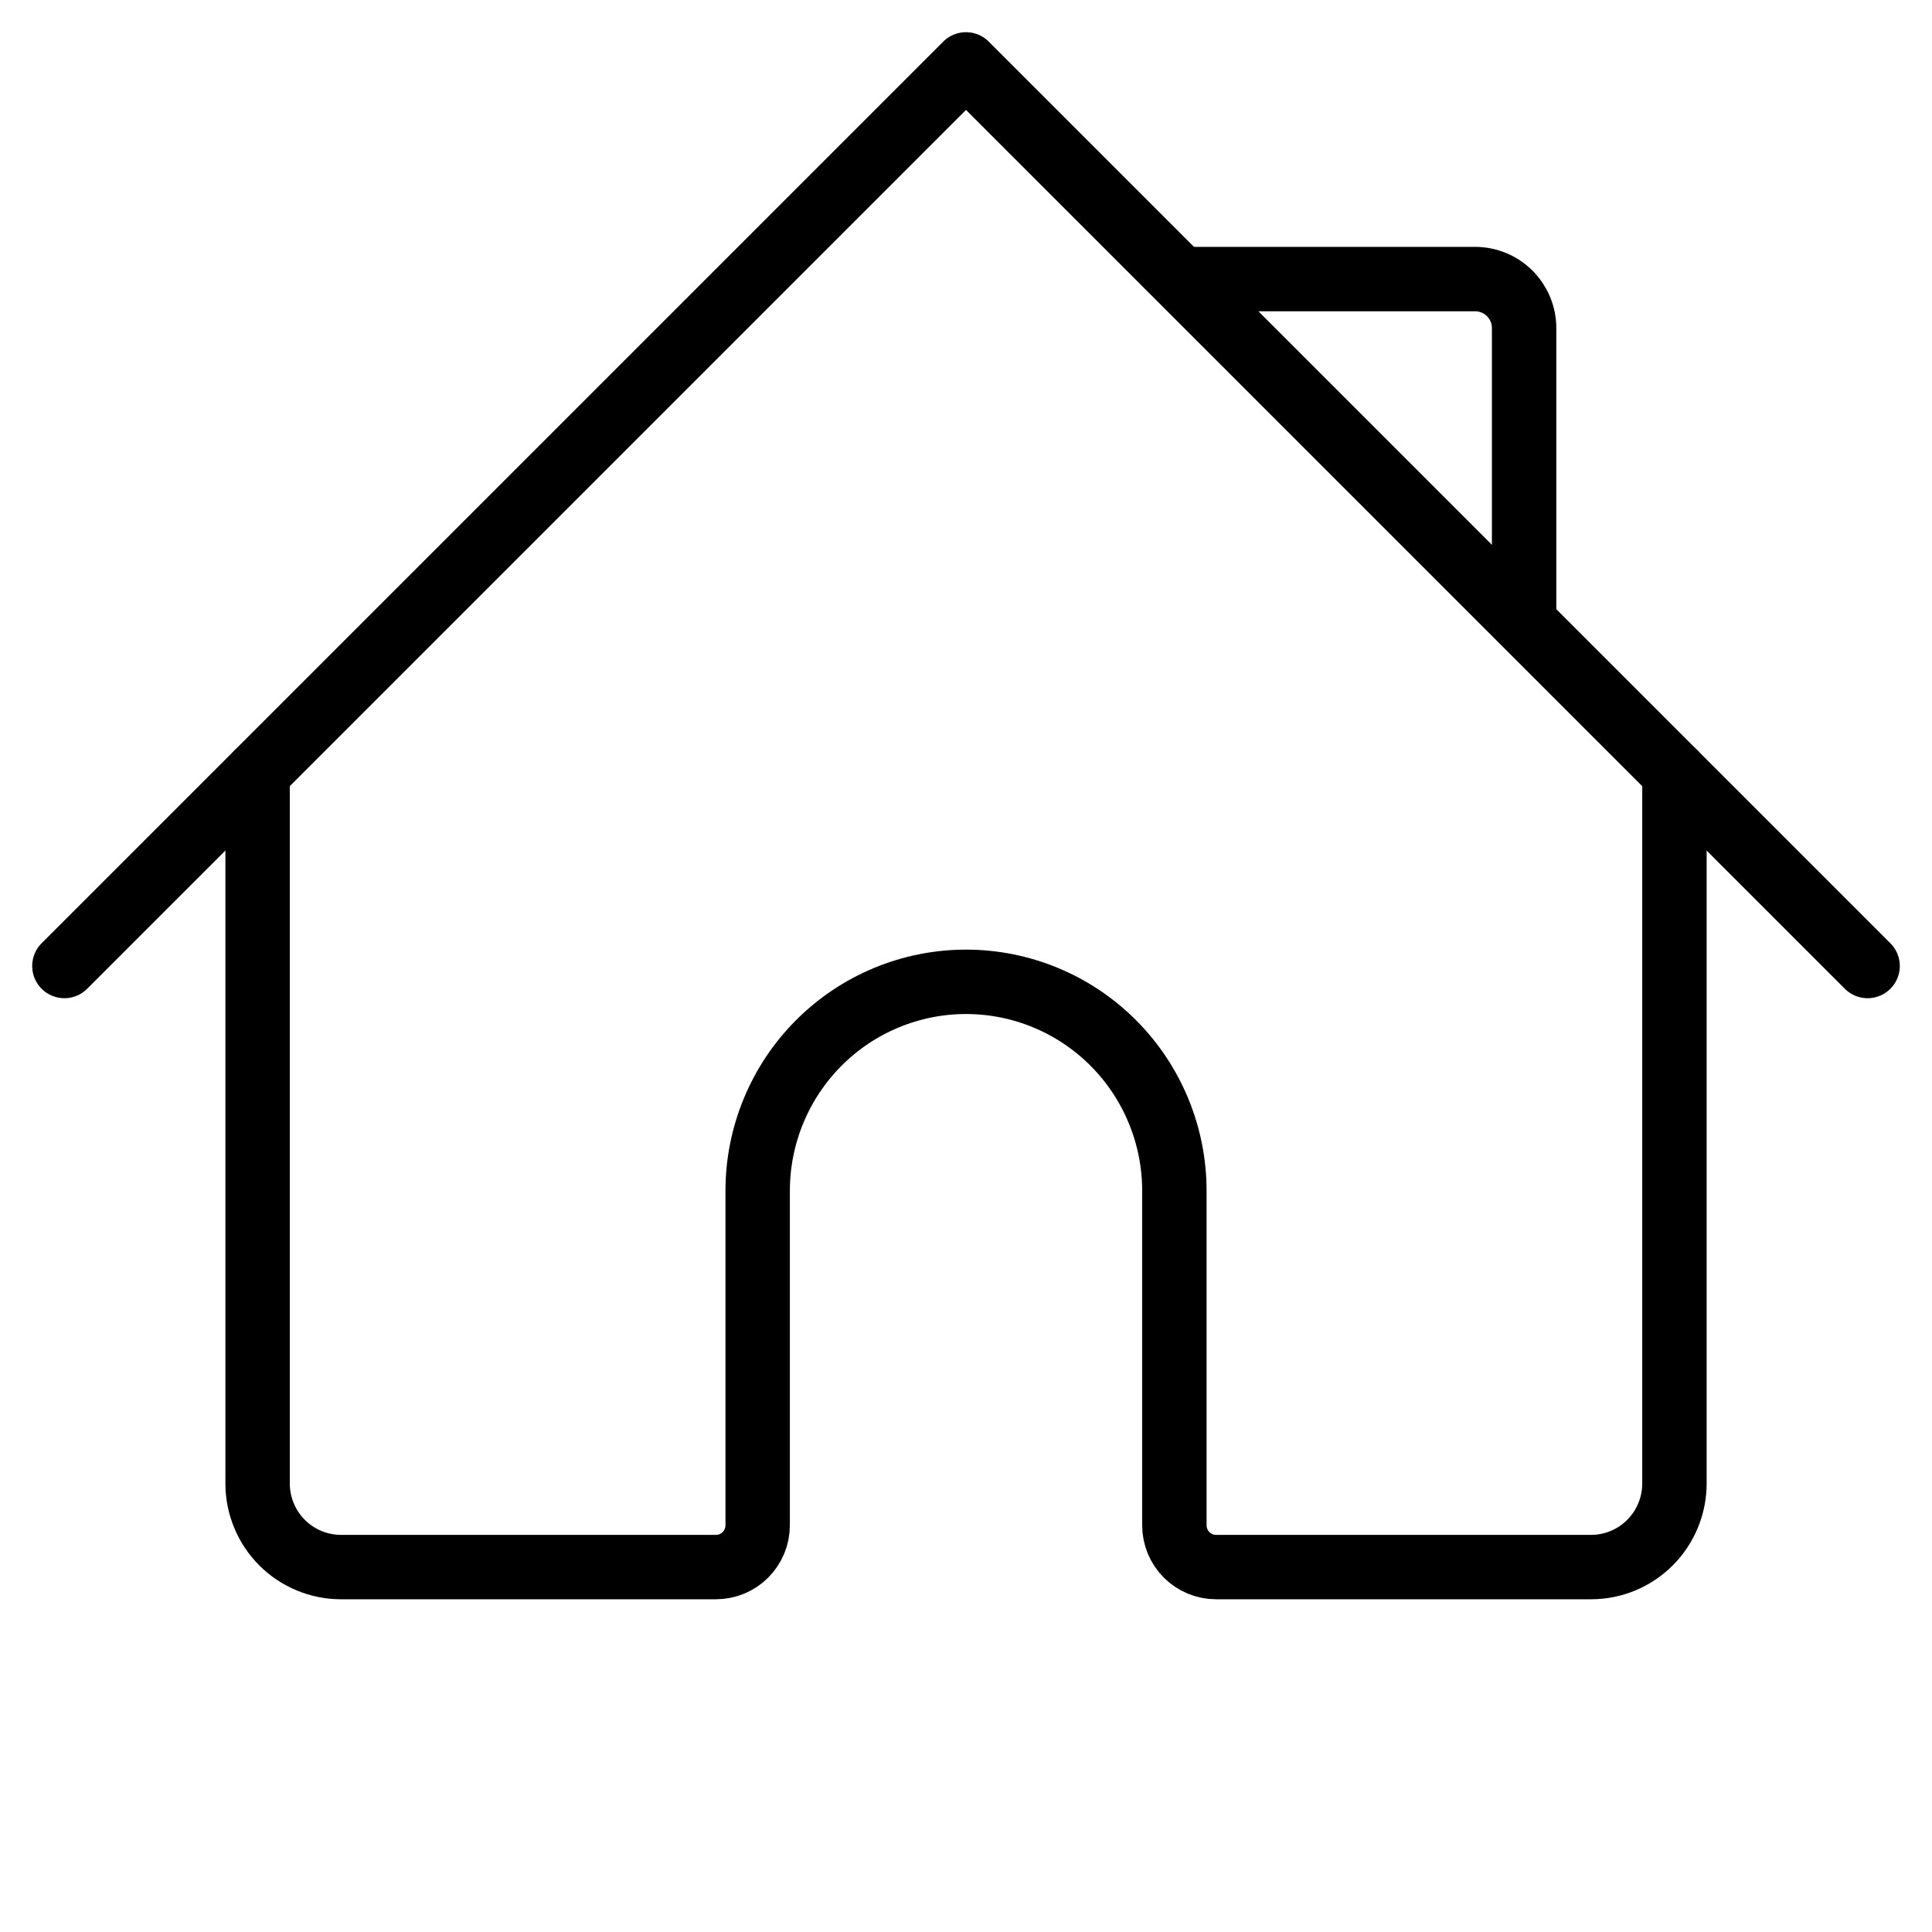 <svg fill="none" height="90" viewBox="0 0 90 90" width="90" xmlns="http://www.w3.org/2000/svg"><g stroke="#000" stroke-linejoin="round" stroke-width="3"><path d="m12 36v33.105c0 1.033.409 2.024 1.137 2.754s1.716 1.141 2.745 1.141h17.471c.515 0 1.009-.205 1.373-.57.364-.365.569-.861.569-1.377v-15.579c0-2.582 1.023-5.059 2.843-6.885s4.289-2.852 6.863-2.852 5.043 1.026 6.863 2.852 2.843 4.303 2.843 6.885v15.579c0 .516.204 1.012.569 1.377.364.365.858.57 1.373.57h17.471c1.03 0 2.017-.41 2.745-1.141s1.137-1.721 1.137-2.754v-33.105" stroke-linecap="round"/><path d="m3 45 42-42 42 42" stroke-linecap="round"/><path d="m55 13h13.714c.606 0 1.188.241 1.616.669.429.429.669 1.01.669 1.616v13.714"/></g></svg>